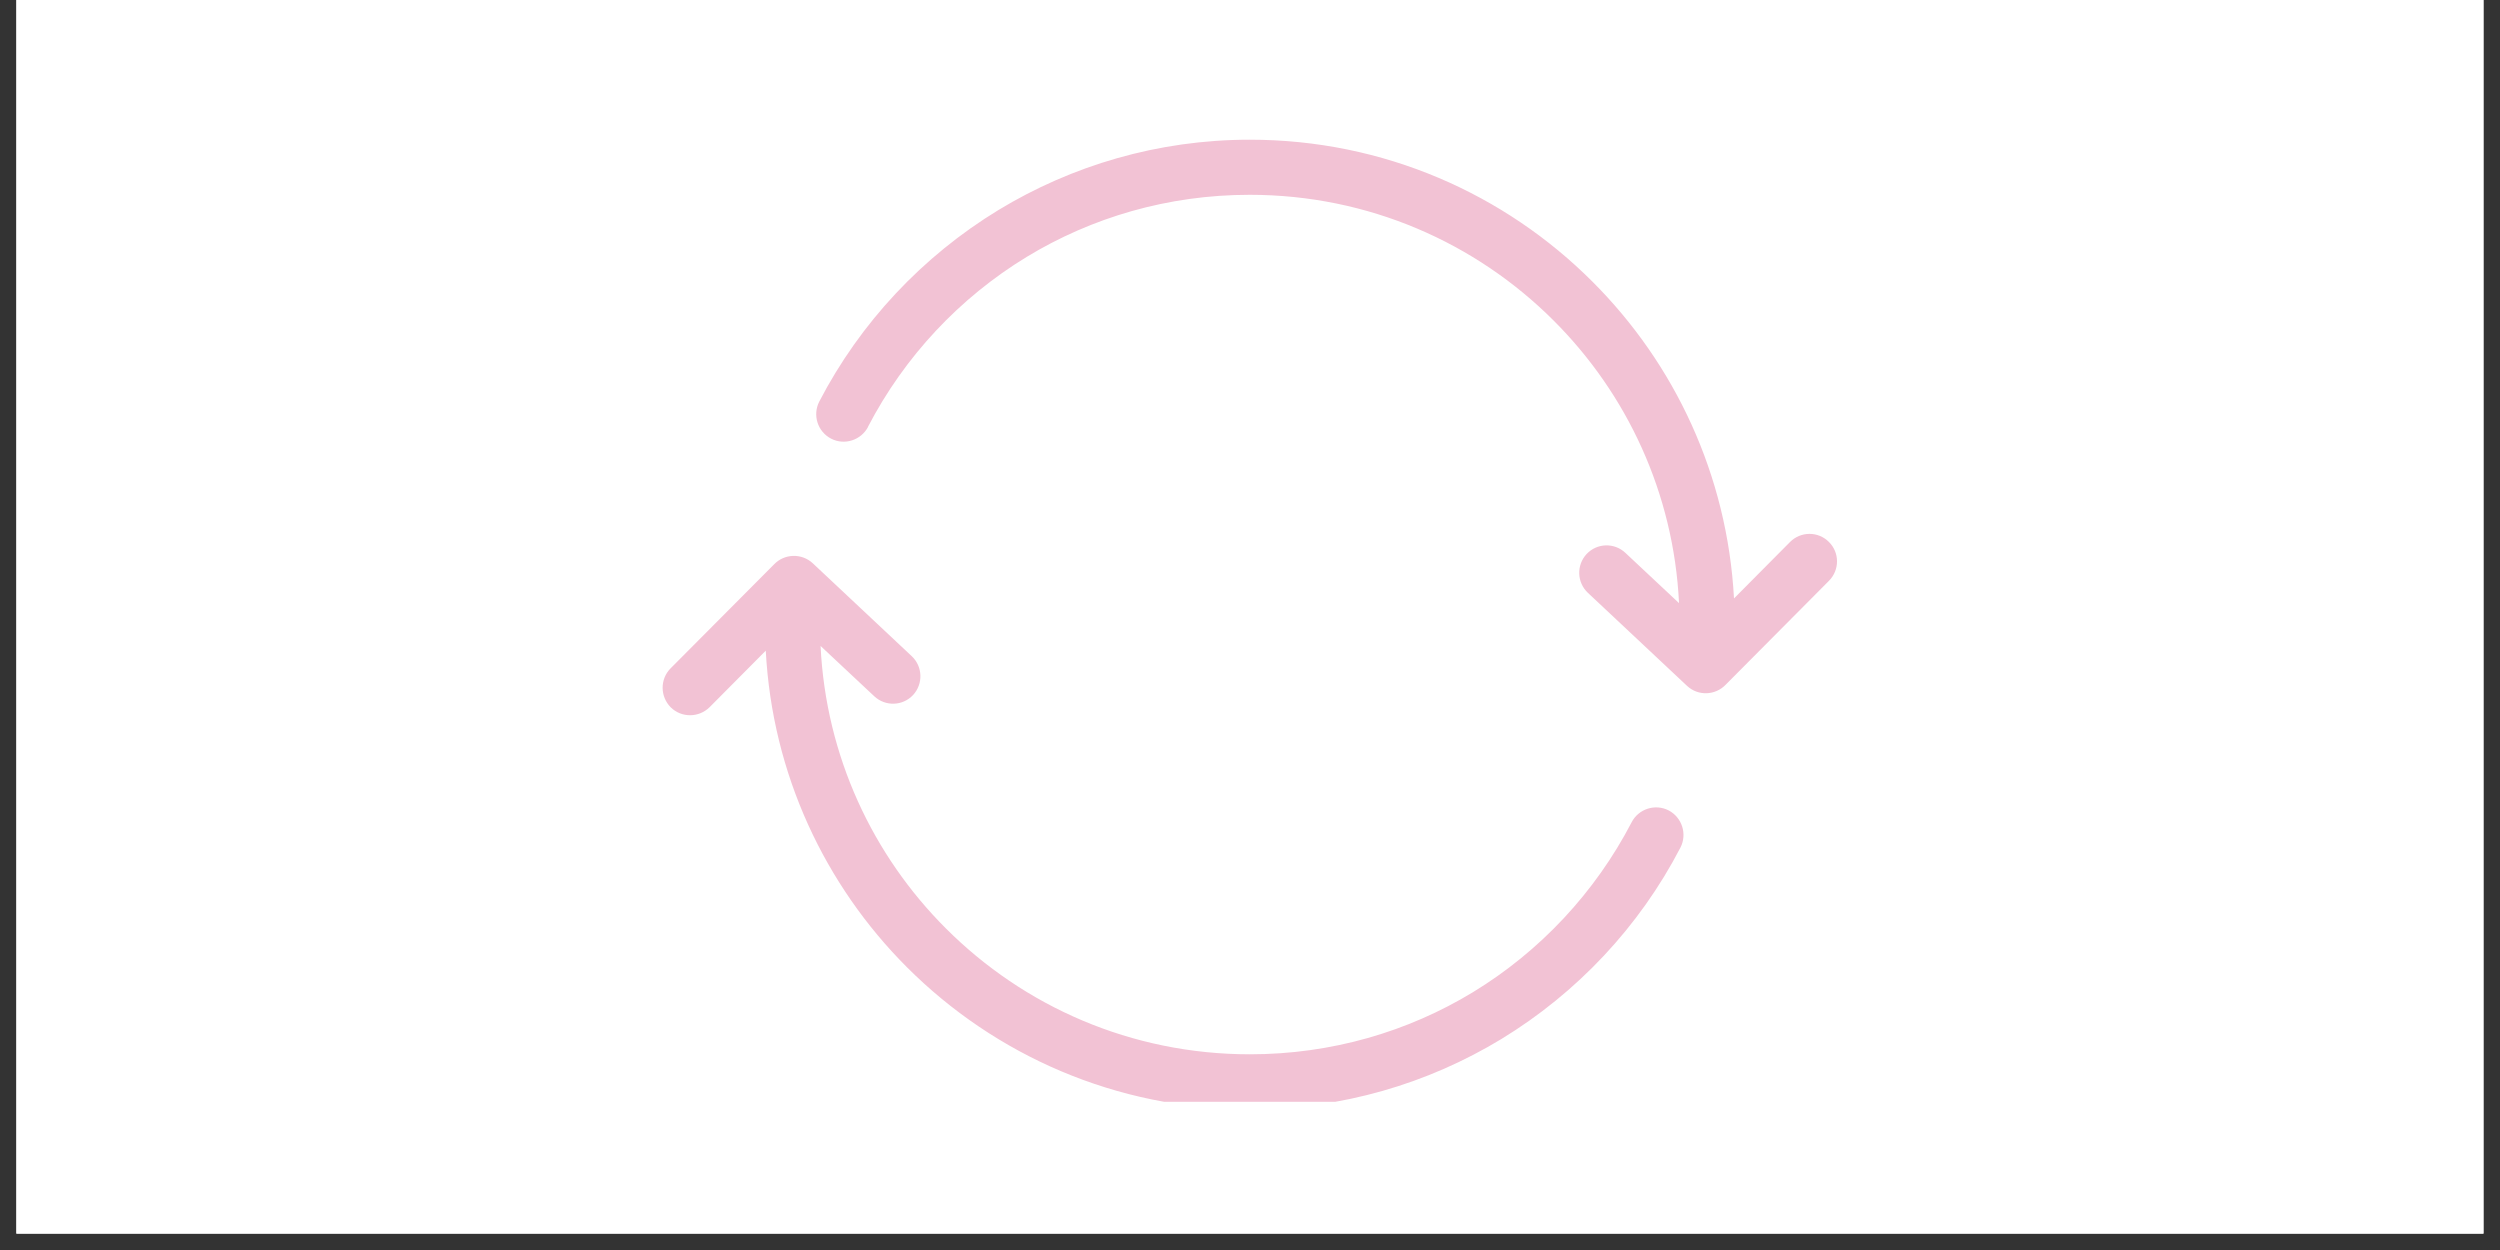 <svg version="1.2" preserveAspectRatio="xMidYMid meet" height="50" viewBox="0 0 75 37.5" zoomAndPan="magnify" width="100" xmlns:xlink="http://www.w3.org/1999/xlink" xmlns="http://www.w3.org/2000/svg"><rect x="0" y="0" width="75" height="37.5" fill="#333333" stroke="none"/><defs><clipPath id="2133eb5e9c"><path d="M 0.492 0 L 74.504 0 L 74.504 37.008 L 0.492 37.008 Z M 0.492 0"></path></clipPath><clipPath id="3c0847f5fb"><path d="M 19.801 4.188 L 55.324 4.188 L 55.324 33.055 L 19.801 33.055 Z M 19.801 4.188"></path></clipPath></defs><g id="fb755815ea"><g clip-path="url(#2133eb5e9c)" clip-rule="nonzero"><path d="M 0.492 0 L 74.508 0 L 74.508 37.008 L 0.492 37.008 Z M 0.492 0" style="stroke:none;fill-rule:nonzero;fill:#ffffff;fill-opacity:1;"></path><path d="M 0.492 0 L 74.508 0 L 74.508 37.008 L 0.492 37.008 Z M 0.492 0" style="stroke:none;fill-rule:nonzero;fill:#ffffff;fill-opacity:1;"></path></g><g clip-path="url(#3c0847f5fb)" clip-rule="nonzero"><path d="M 26.043 12.805 C 25.832 13.207 25.336 13.367 24.934 13.16 C 24.527 12.949 24.371 12.453 24.578 12.047 C 25.809 9.676 27.676 7.688 29.953 6.301 C 32.156 4.965 34.738 4.191 37.496 4.191 C 41.512 4.191 45.148 5.82 47.777 8.453 C 50.238 10.914 51.82 14.25 52.02 17.953 L 53.703 16.258 C 54.023 15.938 54.543 15.934 54.867 16.258 C 55.191 16.578 55.191 17.098 54.871 17.422 L 51.773 20.539 C 51.461 20.867 50.941 20.887 50.609 20.574 L 47.637 17.785 C 47.305 17.473 47.289 16.953 47.598 16.621 C 47.91 16.289 48.43 16.273 48.762 16.586 L 50.371 18.094 C 50.211 14.789 48.805 11.809 46.609 9.617 C 44.277 7.285 41.055 5.844 37.492 5.844 C 35.039 5.844 32.75 6.523 30.801 7.707 C 28.785 8.934 27.133 10.699 26.039 12.805 Z M 27.355 19.688 C 27.684 20 27.699 20.52 27.391 20.852 C 27.078 21.184 26.559 21.199 26.227 20.887 L 24.617 19.379 C 24.777 22.684 26.184 25.664 28.379 27.855 C 30.711 30.188 33.934 31.629 37.496 31.629 C 39.949 31.629 42.242 30.949 44.188 29.766 C 46.203 28.539 47.855 26.773 48.949 24.668 C 49.156 24.266 49.656 24.105 50.059 24.312 C 50.461 24.523 50.621 25.02 50.414 25.426 C 49.184 27.797 47.316 29.785 45.039 31.172 C 42.836 32.508 40.254 33.281 37.496 33.281 C 33.48 33.281 29.844 31.652 27.211 29.02 C 24.75 26.559 23.168 23.223 22.973 19.52 L 21.289 21.215 C 20.965 21.535 20.445 21.539 20.121 21.219 C 19.801 20.895 19.797 20.375 20.117 20.051 L 23.219 16.934 C 23.531 16.605 24.051 16.59 24.383 16.898 Z M 27.355 19.688" style="stroke:none;fill-rule:nonzero;fill:#f2c2d4;fill-opacity:1;"></path></g></g></svg>